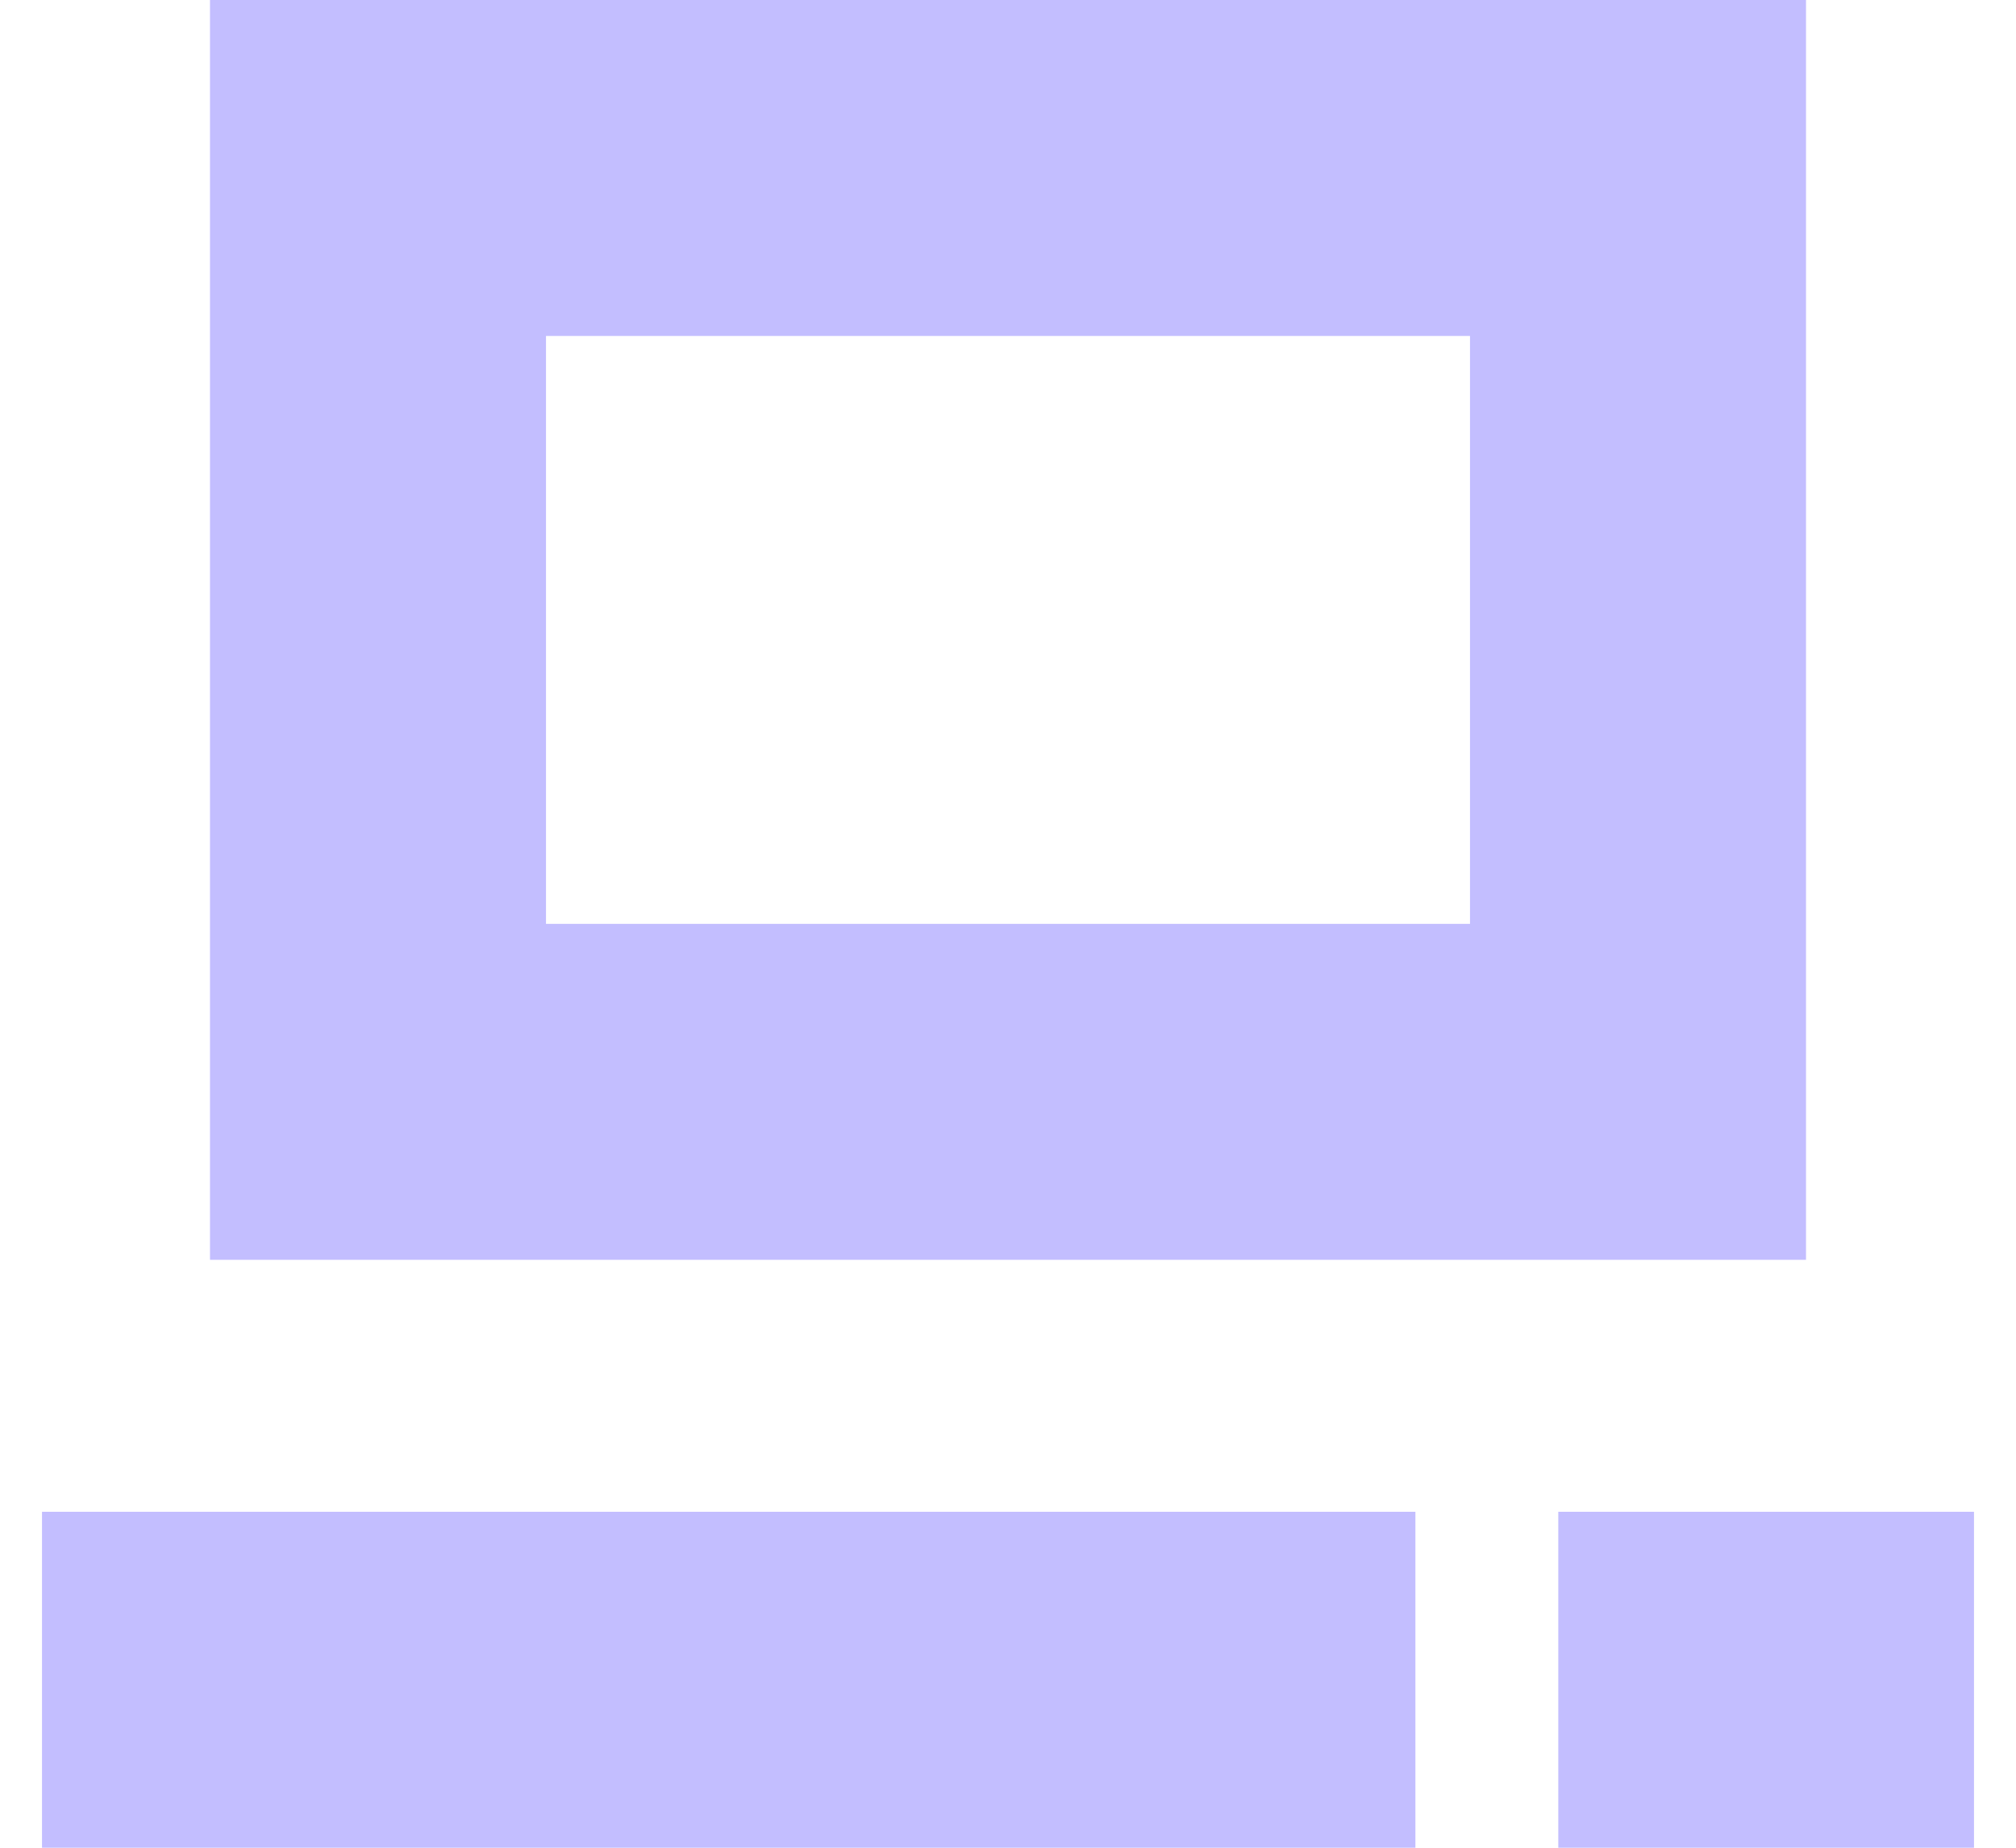 <?xml version="1.0" encoding="UTF-8"?> <svg xmlns="http://www.w3.org/2000/svg" width="24" height="22" viewBox="0 0 24 22" fill="none"> <g clip-path="url(#clip0_594_191)"> <path d="M2.5 20H14.85" stroke="#C3BEFF" stroke-width="4" stroke-linecap="square"></path> <path d="M20.551 20H21.501" stroke="#C3BEFF" stroke-width="4" stroke-linecap="square"></path> <path d="M19.5 2H4.5V13H19.5V2Z" stroke="#C3BEFF" stroke-width="4"></path> </g> <defs> <clipPath id="clip0_594_191"> <rect width="23" height="22" fill="white" transform="translate(0.5)"></rect> </clipPath> </defs> </svg> 